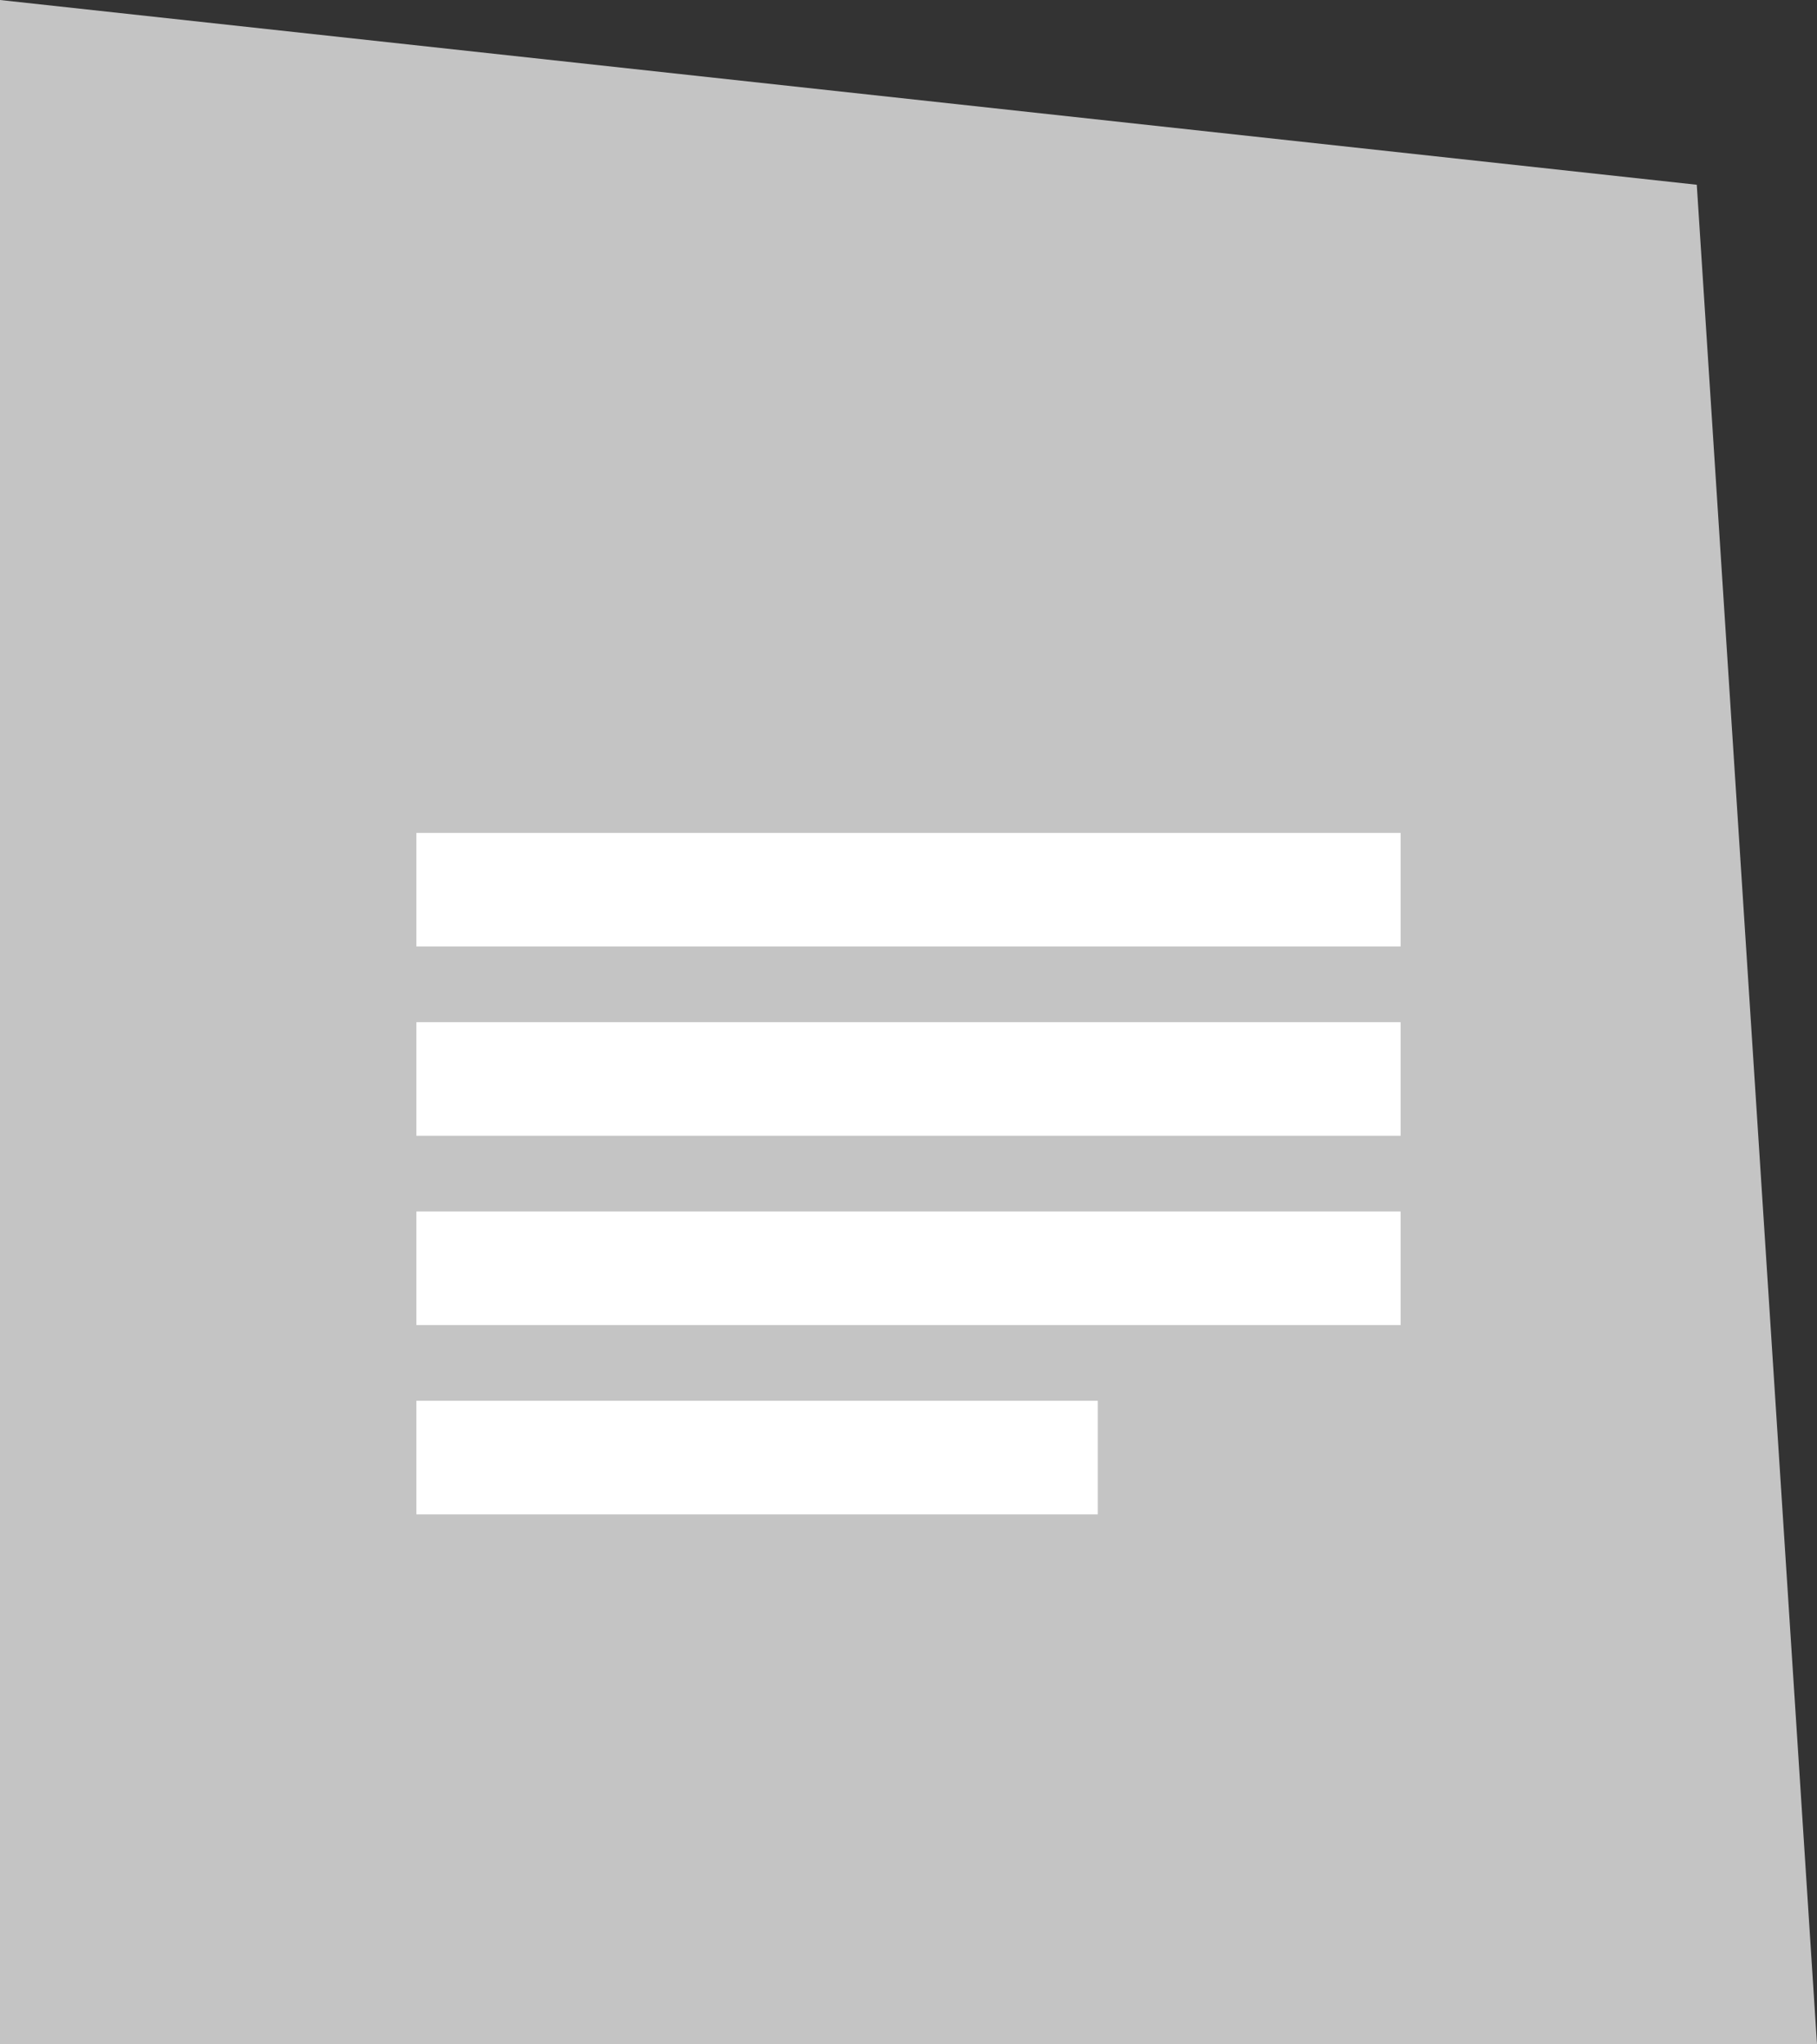 <svg width="48" height="54" viewBox="0 0 48 54" fill="none" xmlns="http://www.w3.org/2000/svg">
  <rect x="0" y="0" width="48" height="54" fill="#333333" stroke="none"/>
  <g id="Group 1000002863">
    <path id="image 21" d="M0 3.16436e-05L44.824 4.88L48 54H0V3.16436e-05Z" fill="#C4C4C4" />
    <g id="Group 1000002862">
      <rect id="Rectangle 3144" x="11" y="22" width="26" height="3" fill="white" />
      <rect id="Rectangle 3145" x="11" y="27" width="26" height="3" fill="white" />
      <rect id="Rectangle 3146" x="11" y="32" width="26" height="3" fill="white" />
      <rect id="Rectangle 3147" x="11" y="37" width="18" height="3" fill="white" />
    </g>
  </g>
</svg>